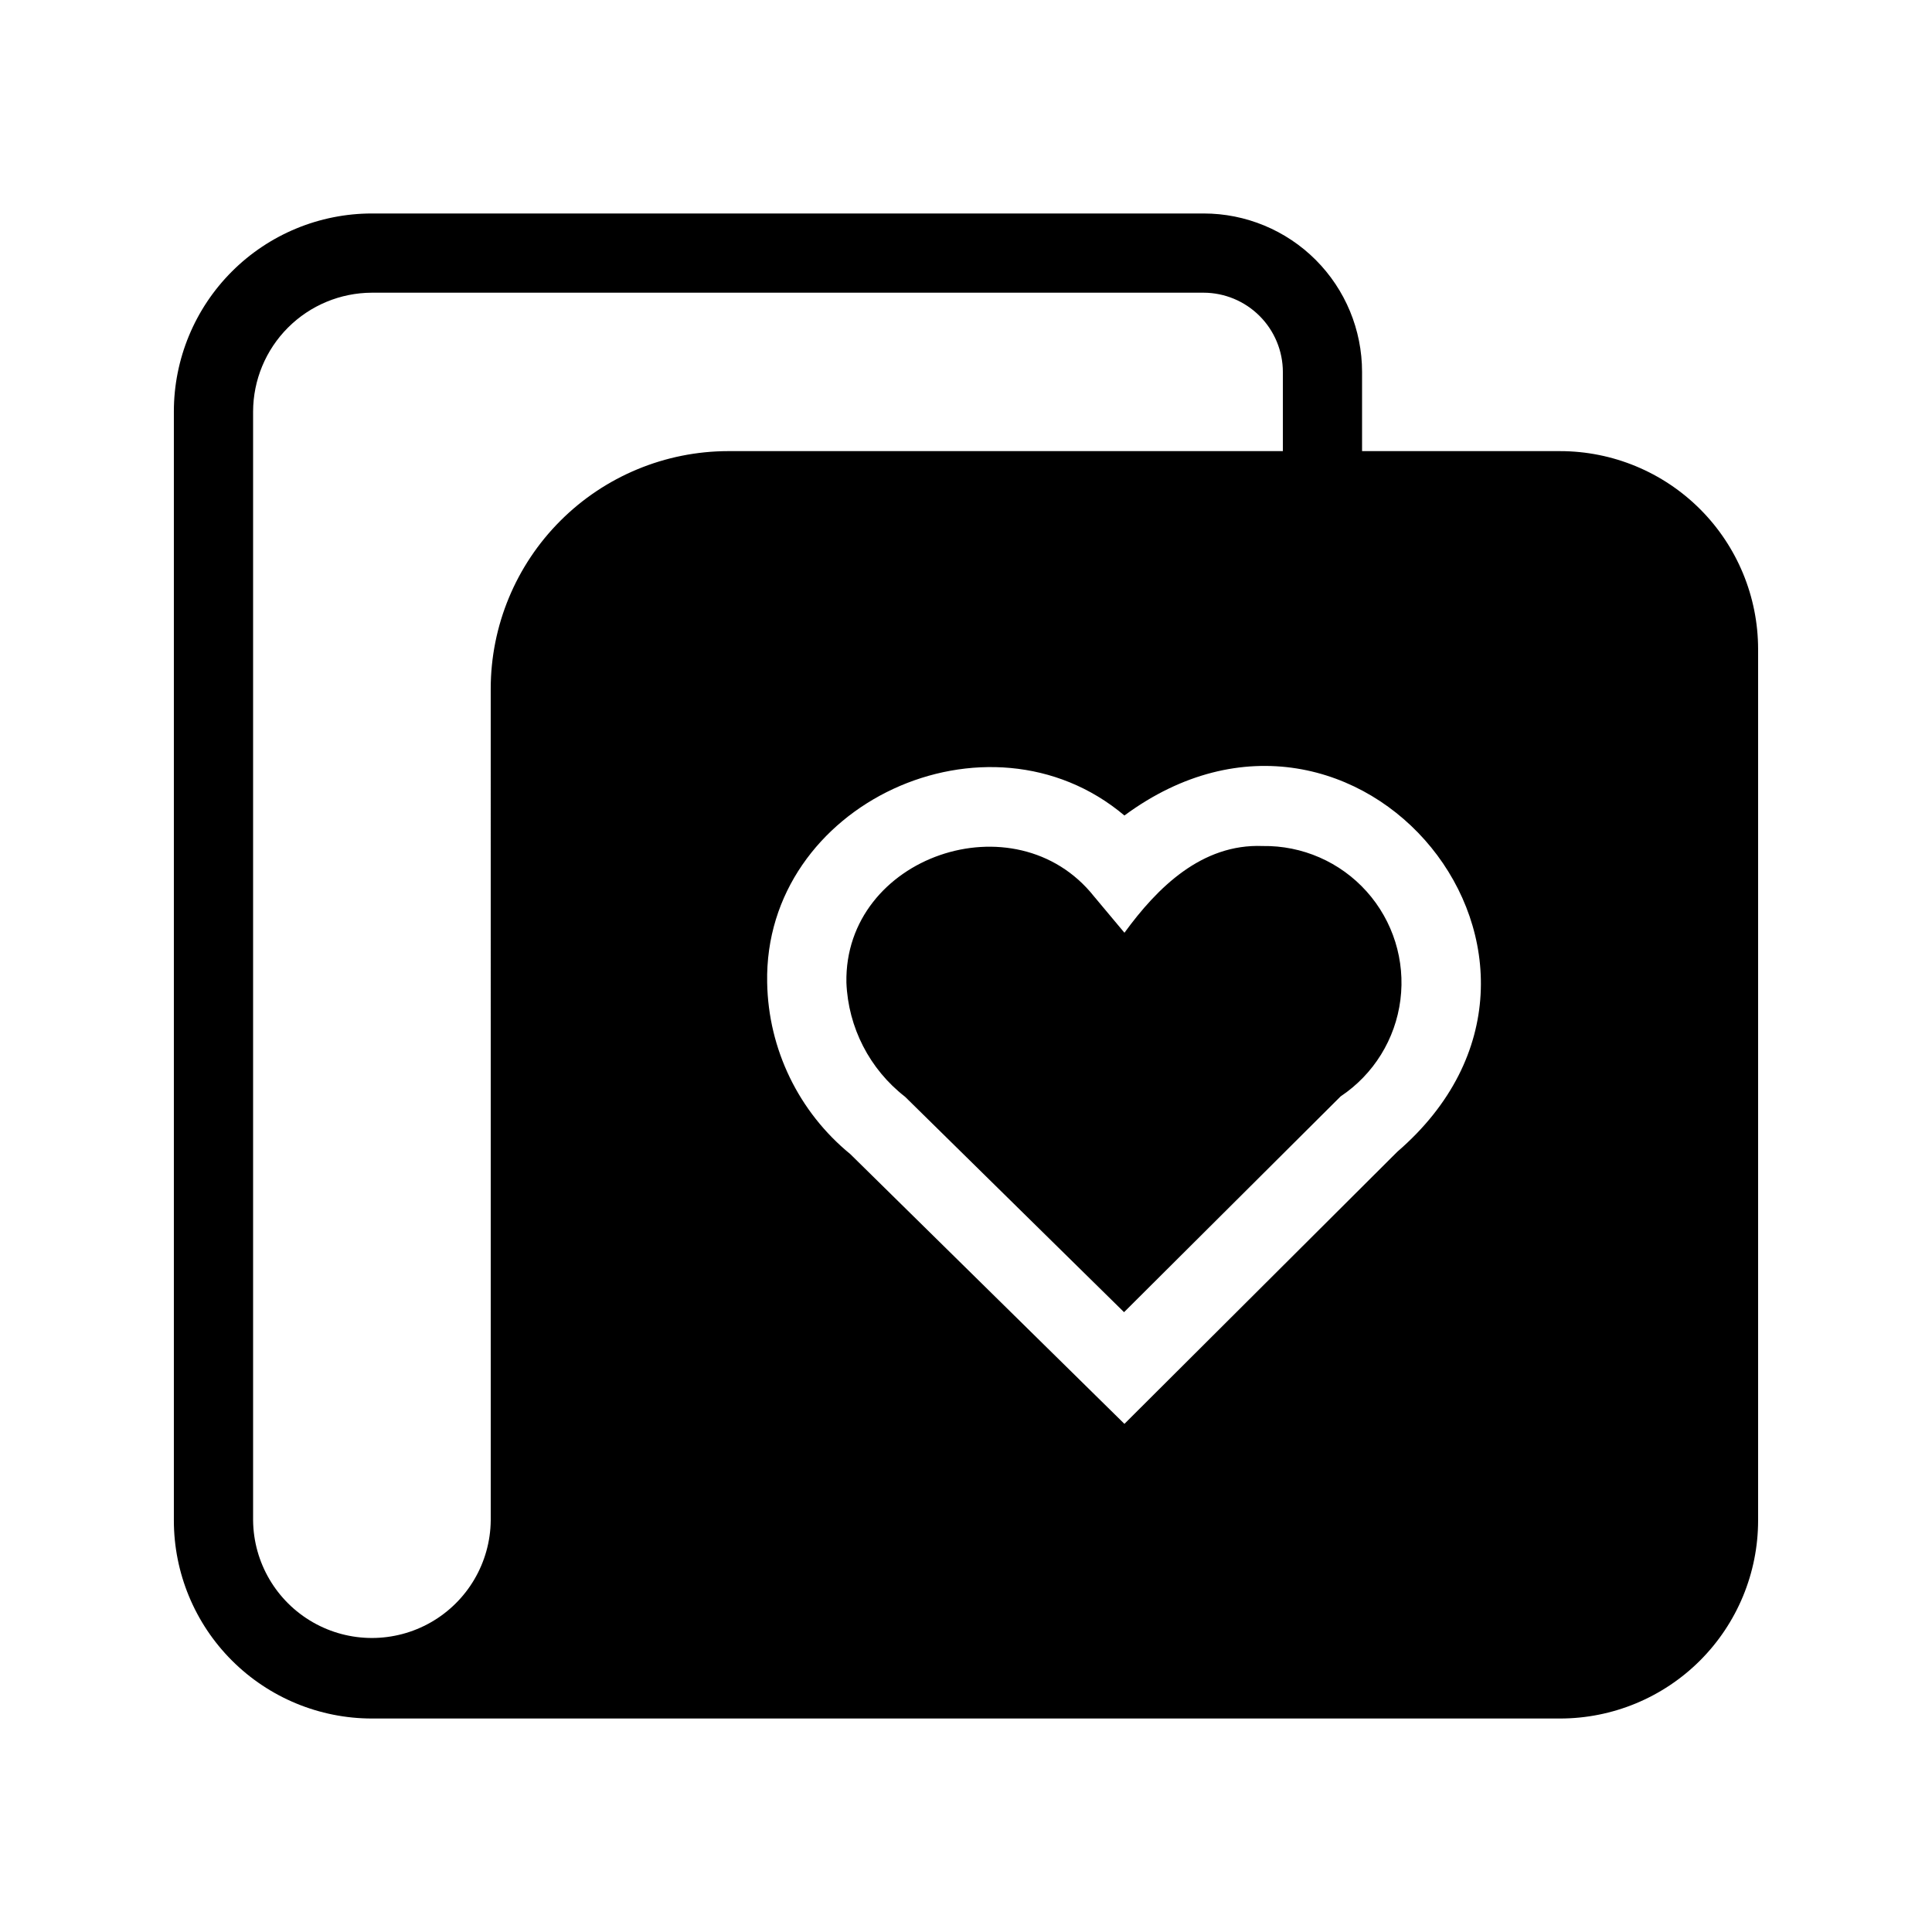 <?xml version="1.0" encoding="UTF-8"?>
<!-- Uploaded to: ICON Repo, www.iconrepo.com, Generator: ICON Repo Mixer Tools -->
<svg fill="#000000" width="800px" height="800px" version="1.1" viewBox="144 144 512 512" xmlns="http://www.w3.org/2000/svg">
 <path d="m557.44 263.55h-52.48v-20.992c0-11.137-4.422-21.816-12.293-29.691-7.875-7.875-18.555-12.297-29.691-12.293h-220.42c-13.918 0.004-27.262 5.535-37.102 15.375-9.844 9.844-15.375 23.188-15.379 37.105v293.89c0.004 13.918 5.535 27.266 15.379 37.105 9.84 9.84 23.184 15.371 37.102 15.375h314.88c13.914-0.004 27.262-5.535 37.102-15.375 9.84-9.84 15.371-23.188 15.379-37.105v-230.91c-0.008-13.918-5.539-27.262-15.379-37.105-9.84-9.84-23.188-15.371-37.102-15.375zm-43.141 185.68-72.316 72.109-72.633-71.477v-0.004c-13.676-11.168-21.738-27.793-22.043-45.449-0.945-47.441 58.566-74.73 94.676-44.293 61.953-45.73 130.77 38.652 72.316 89.113zm-240.25 97.715c-0.125 11.168-6.156 21.43-15.844 26.977-9.691 5.547-21.598 5.547-31.285 0-9.691-5.547-15.723-15.809-15.848-26.977v-293.89c0.023-8.344 3.352-16.34 9.25-22.238 5.898-5.902 13.895-9.227 22.238-9.25h220.42c5.562 0.016 10.891 2.234 14.824 6.168 3.934 3.93 6.152 9.262 6.168 14.824v20.992h-146.95c-16.699 0.012-32.711 6.652-44.516 18.461-11.809 11.805-18.449 27.816-18.461 44.516zm225.25-112.41-57.414 57.203-58.043-57.098v0.004c-9.383-7.293-15.066-18.355-15.535-30.23-0.629-33.48 44.816-49.016 65.602-22.883l8.082 9.656c8.711-11.965 20.469-23.617 36.633-22.984h-0.004c10.5-0.164 20.551 4.231 27.555 12.051 7.004 7.82 10.27 18.297 8.949 28.711-1.32 10.414-7.094 19.746-15.824 25.574z"/>
</svg>